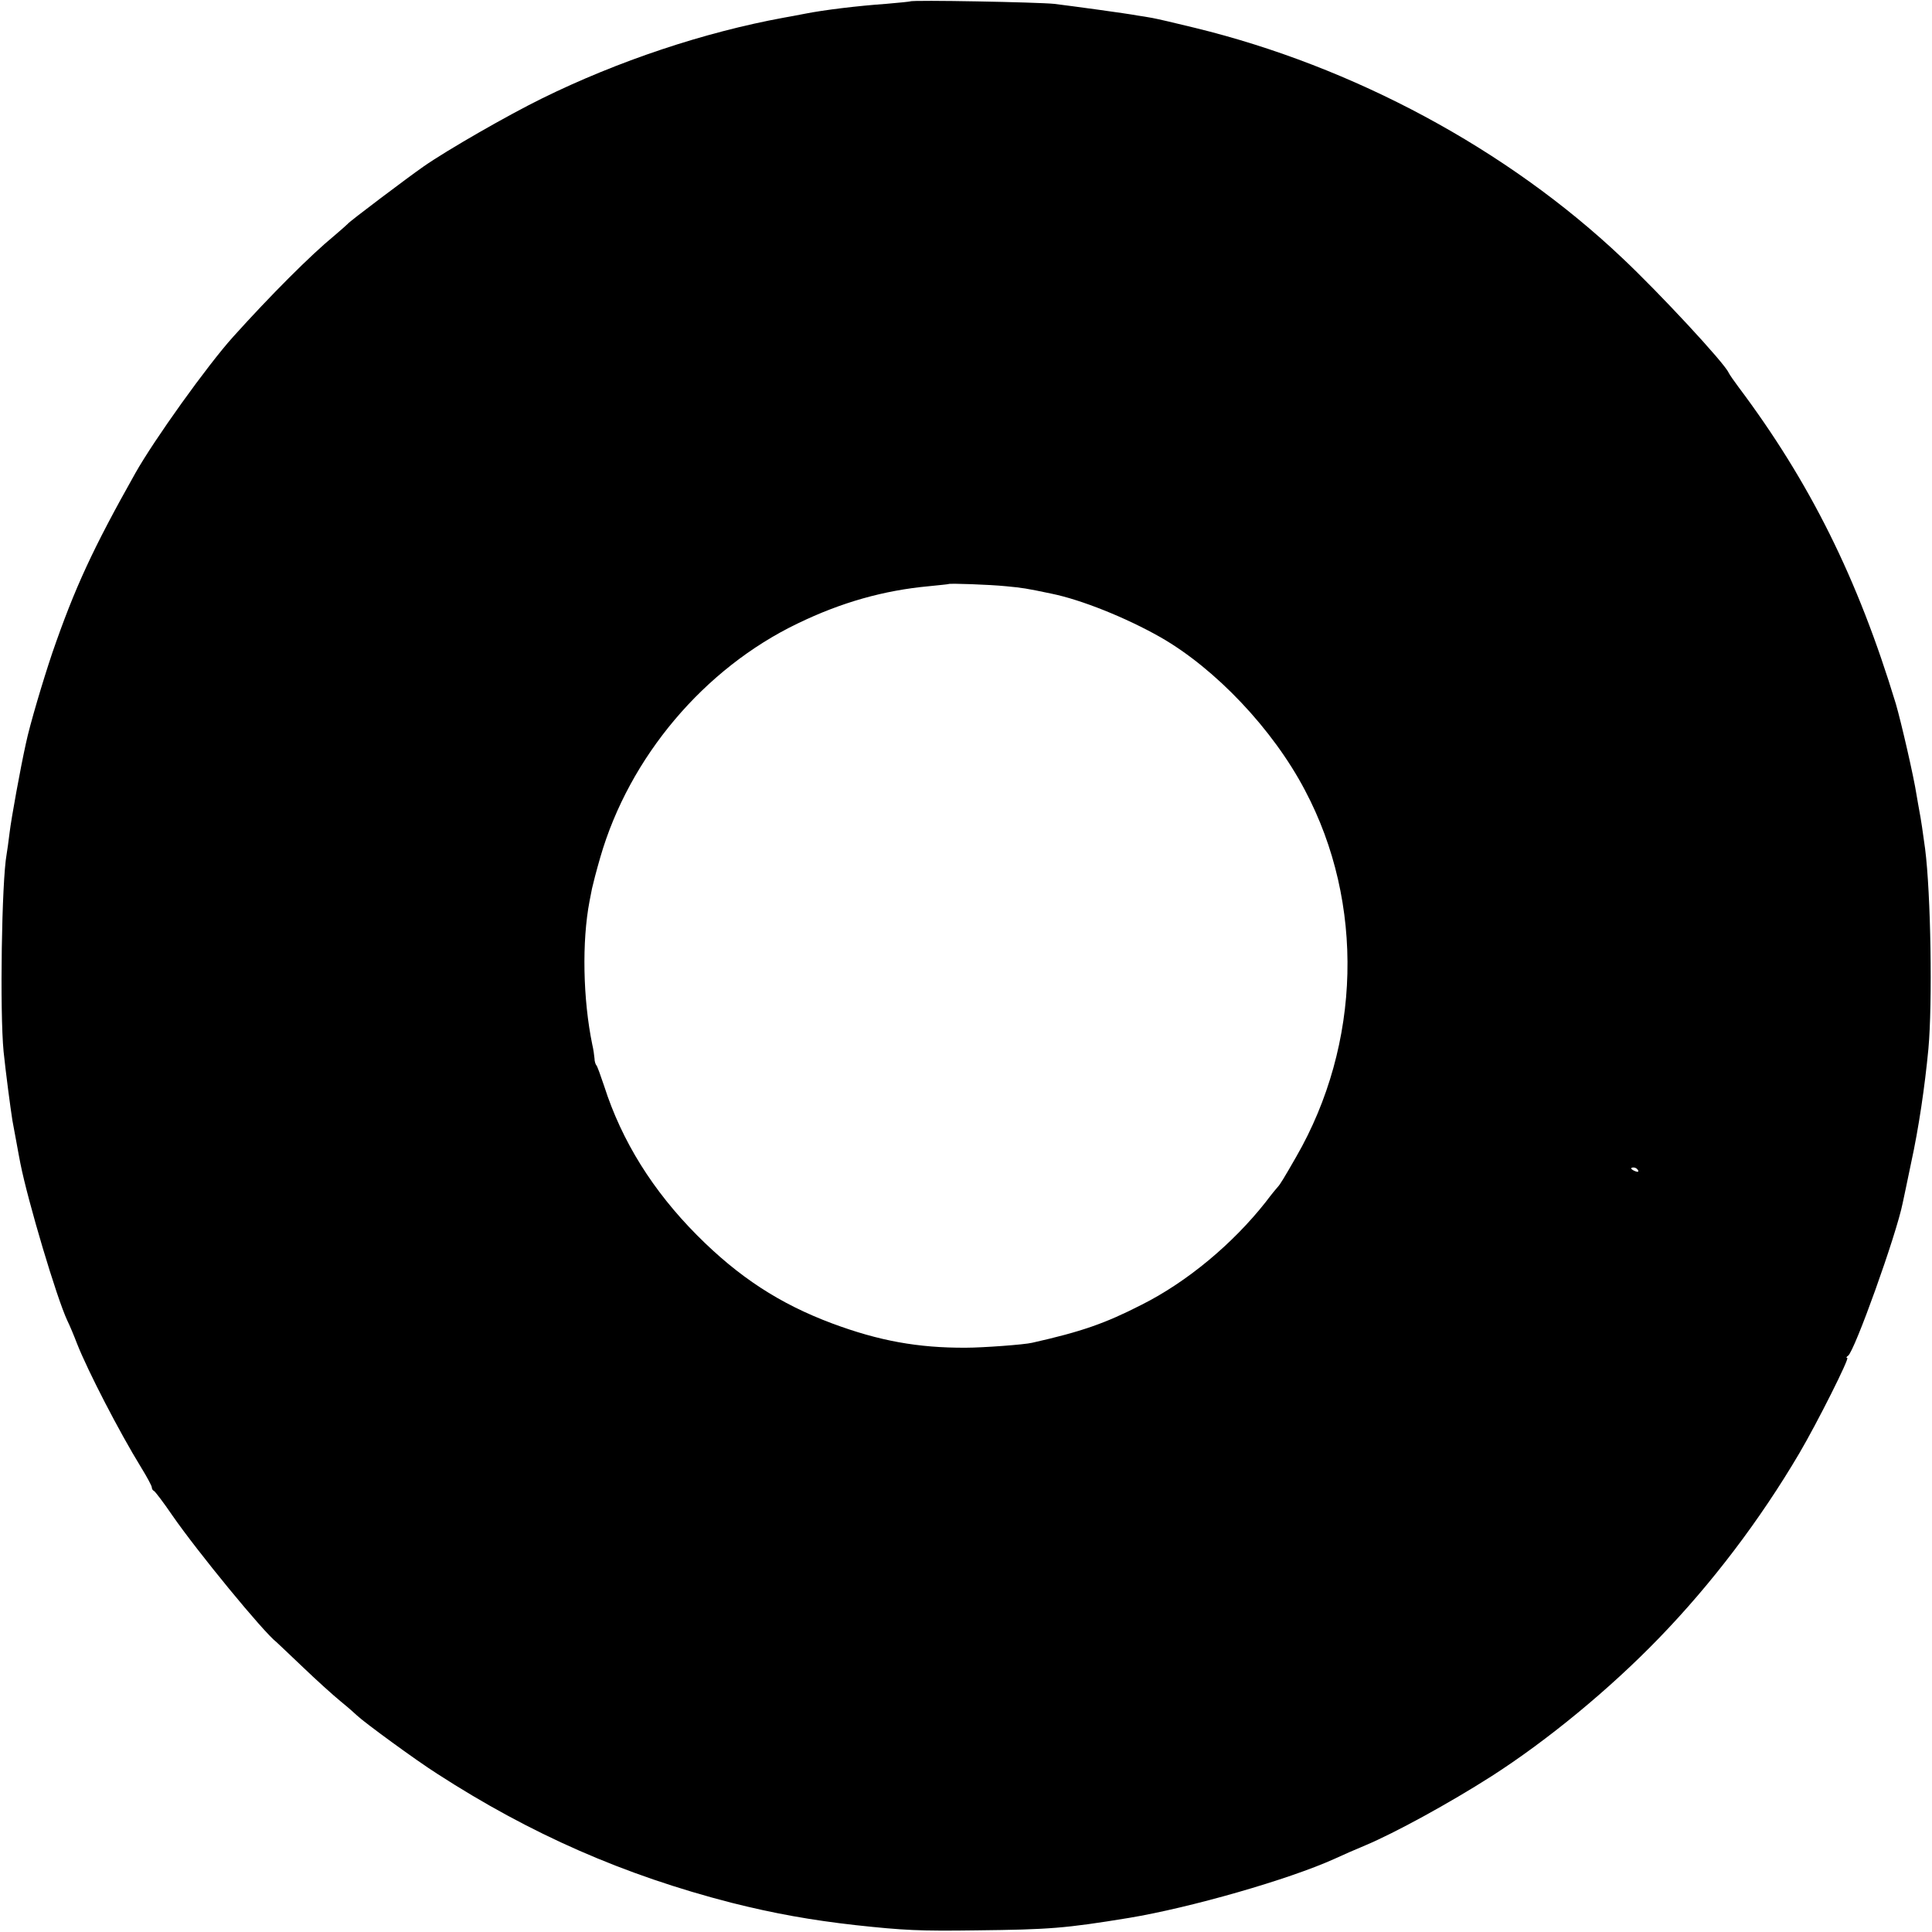 <?xml version="1.0" standalone="no"?>
<!DOCTYPE svg PUBLIC "-//W3C//DTD SVG 20010904//EN"
 "http://www.w3.org/TR/2001/REC-SVG-20010904/DTD/svg10.dtd">
<svg version="1.0" xmlns="http://www.w3.org/2000/svg"
 width="700pt" height="700pt" viewBox="0 0 700 700"
 preserveAspectRatio="xMidYMid meet">
<g transform="translate(0,700) scale(0.1,-0.1)"
fill="#000000" stroke="none">
<path d="M3298 6995 c-2 -1 -41 -5 -88 -9 -100 -7 -225 -22 -295 -36 -27 -5
-61 -12 -75 -14 -289 -53 -601 -157 -877 -293 -122 -60 -342 -186 -428 -246
-56 -39 -270 -200 -275 -208 -3 -3 -25 -23 -50 -44 -84 -69 -229 -214 -365
-365 -93 -103 -287 -374 -355 -495 -153 -272 -219 -414 -301 -652 -33 -98 -81
-259 -95 -326 -20 -90 -53 -272 -59 -322 -4 -33 -9 -69 -11 -80 -18 -98 -25
-572 -11 -715 8 -77 25 -206 32 -250 6 -30 23 -127 29 -156 27 -136 131 -486
170 -569 8 -16 24 -54 35 -83 39 -99 153 -320 233 -450 21 -34 38 -66 38 -71
0 -5 3 -11 8 -13 4 -2 34 -41 66 -88 92 -133 331 -424 378 -460 3 -3 46 -43
95 -90 49 -47 111 -103 138 -125 27 -22 53 -45 59 -51 25 -24 212 -161 289
-210 340 -220 678 -368 1067 -468 155 -39 289 -63 449 -81 175 -19 233 -22
441 -19 261 3 318 7 550 45 223 37 579 139 745 214 28 13 78 35 112 49 107 45
303 152 458 251 201 129 426 314 605 499 192 198 367 429 509 670 67 114 183
346 174 346 -5 0 -3 4 3 8 23 15 175 438 198 554 3 12 16 77 30 143 28 128 50
278 63 415 15 165 9 561 -12 725 -6 46 -16 114 -21 138 -2 12 -7 38 -10 57
-10 66 -56 265 -75 330 -138 455 -312 804 -571 1149 -15 20 -31 43 -35 51 -16
36 -253 291 -385 415 -417 395 -974 694 -1548 834 -69 17 -138 33 -155 36 -16
3 -41 7 -55 9 -36 7 -235 34 -300 42 -56 6 -516 15 -522 9z m347 -2119 c61 -6
70 -7 165 -27 108 -22 270 -87 395 -158 199 -114 407 -333 523 -554 217 -409
204 -920 -32 -1329 -44 -77 -59 -101 -66 -108 -3 -3 -23 -27 -44 -55 -119
-151 -285 -290 -451 -373 -131 -67 -217 -97 -395 -137 -28 -7 -181 -18 -240
-18 -174 -1 -316 25 -485 88 -190 71 -339 168 -490 320 -159 160 -272 340
-336 540 -13 39 -25 72 -28 75 -3 3 -7 14 -7 25 -1 11 -4 34 -8 50 -34 165
-38 374 -10 520 2 11 6 32 9 46 3 14 16 65 30 113 105 363 376 684 715 847
159 77 313 120 475 135 38 4 71 7 72 8 4 3 149 -2 208 -8z m2290 -2116 c3 -6
-1 -7 -9 -4 -18 7 -21 14 -7 14 6 0 13 -4 16 -10z"/>
</g>
</svg>
